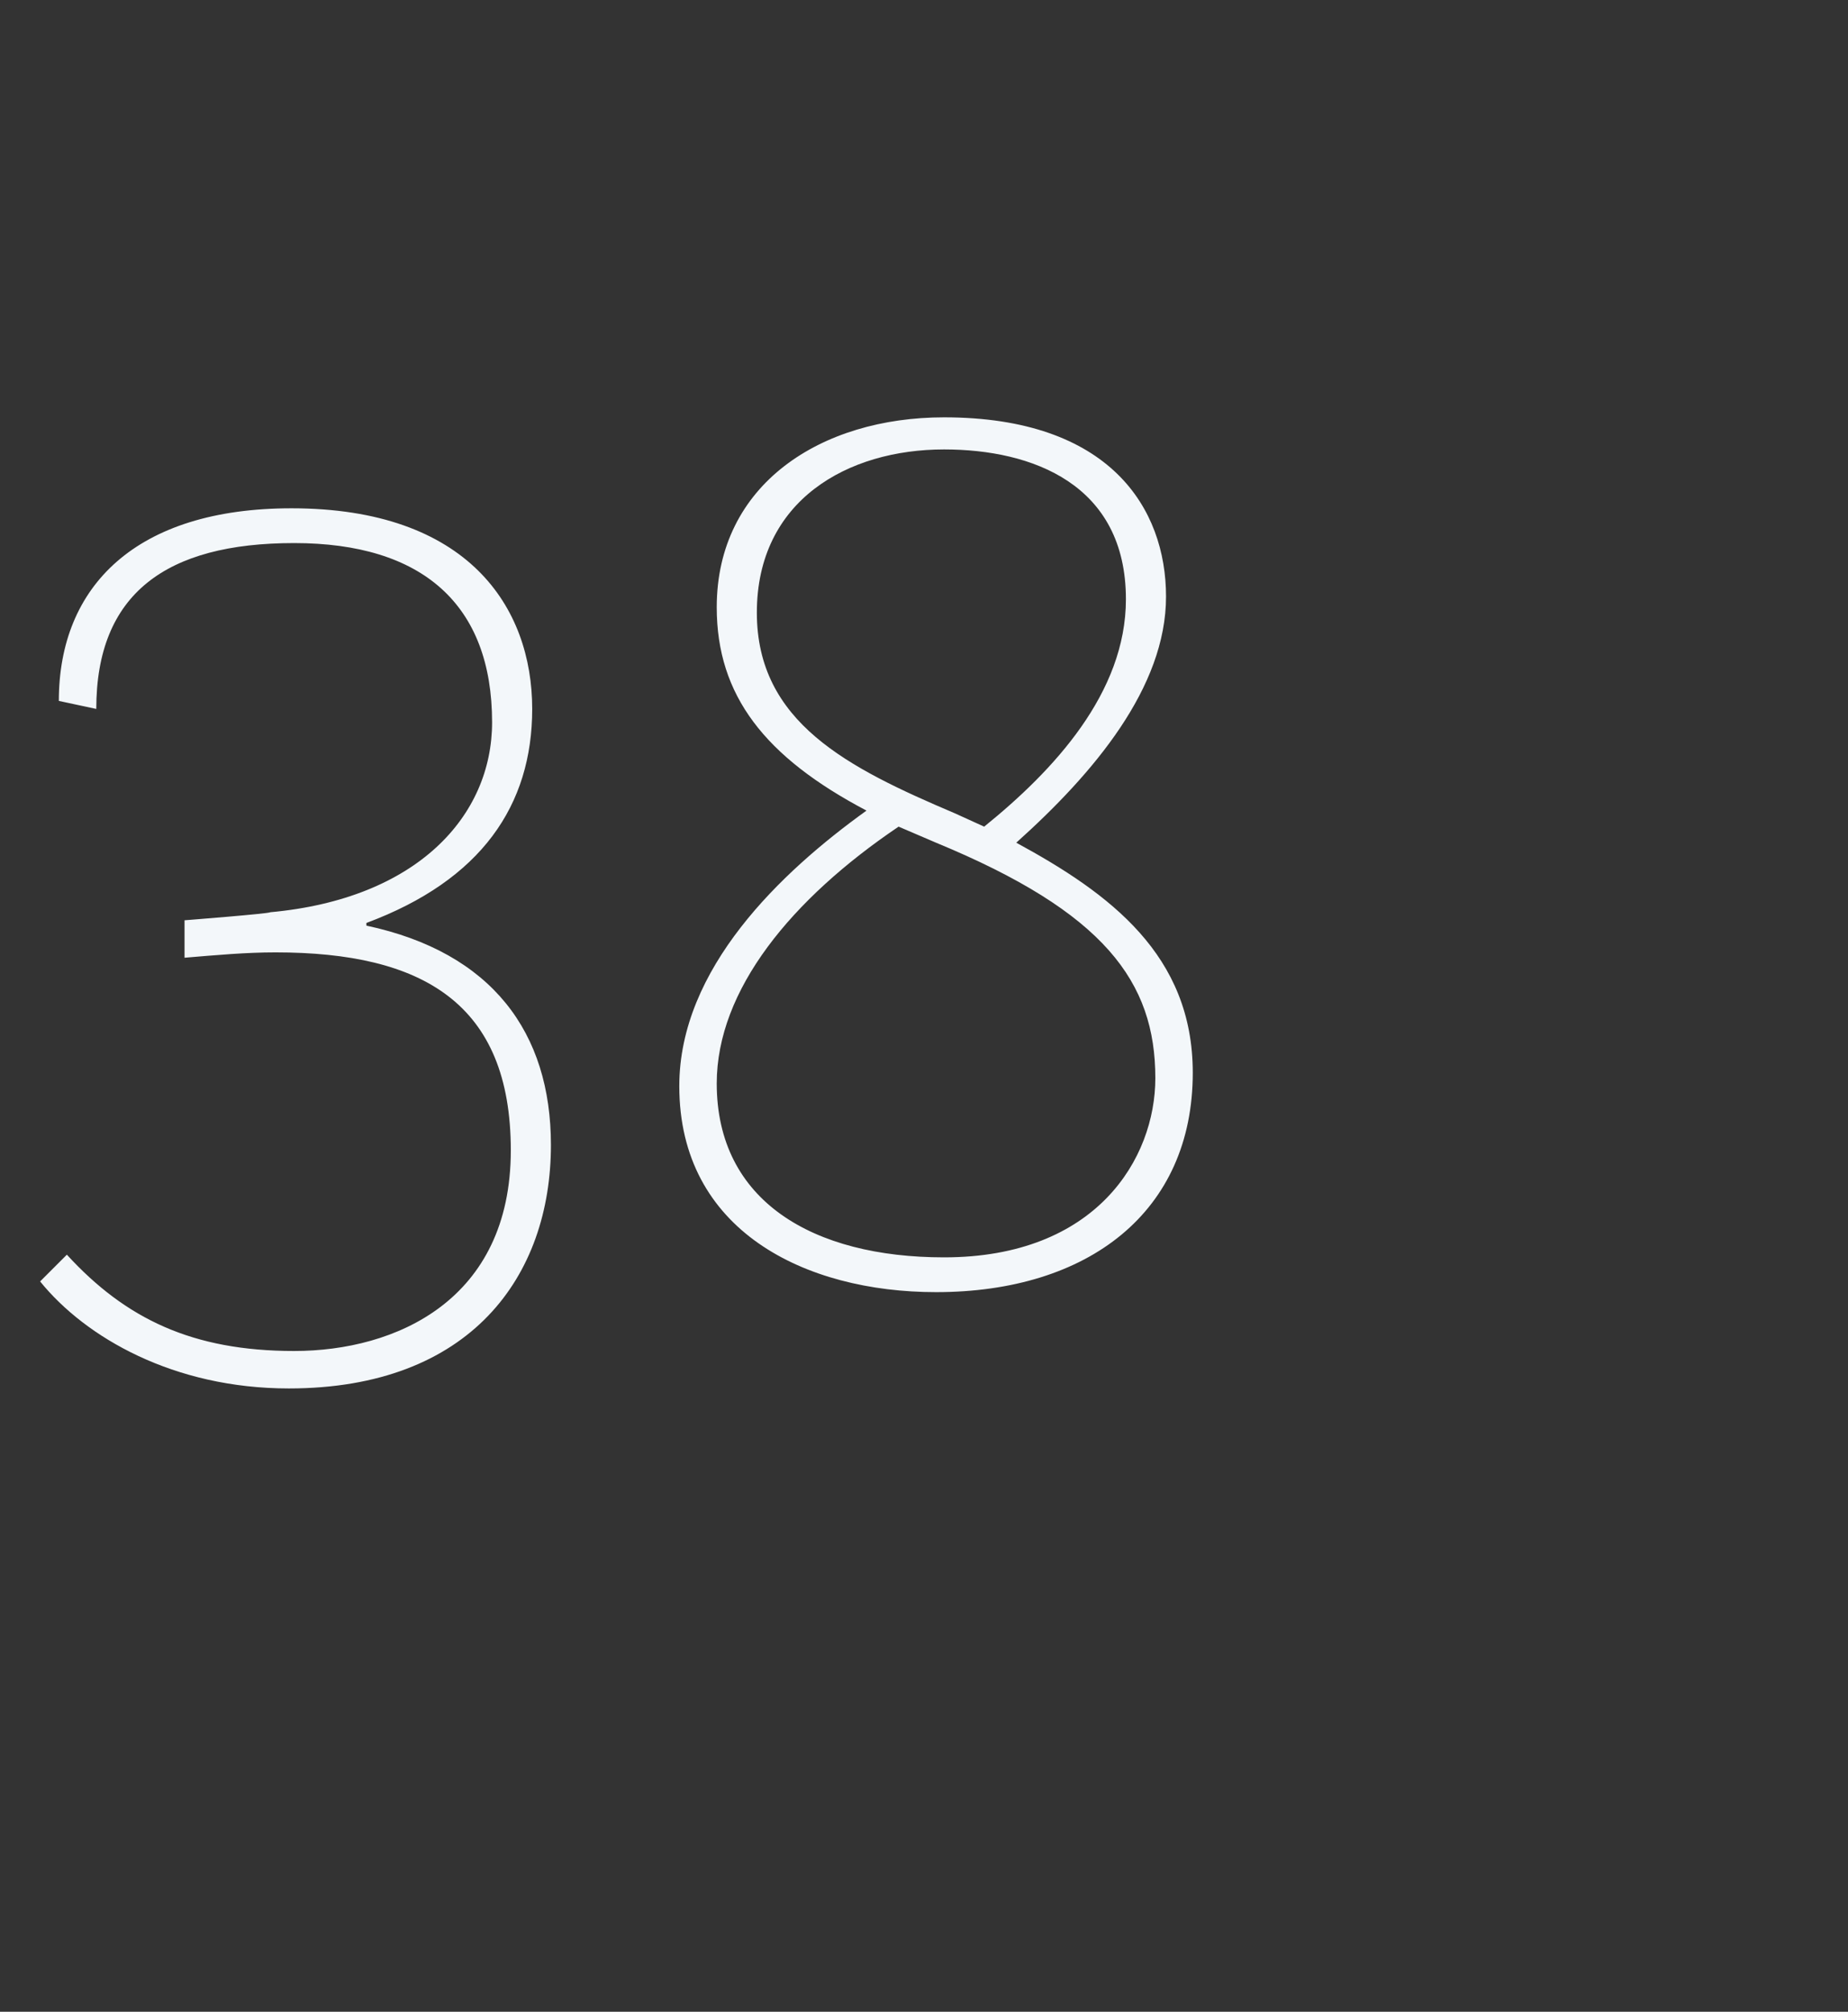 <?xml version="1.0" standalone="no"?><!DOCTYPE svg PUBLIC "-//W3C//DTD SVG 1.1//EN" "http://www.w3.org/Graphics/SVG/1.1/DTD/svg11.dtd"><svg xmlns="http://www.w3.org/2000/svg" version="1.1" width="69.1px" height="75.2px" viewBox="0 -10 69.1 75.2" style="top:-10px"><rect x="0" y="-10" width="69.1" height="75.2" fill="#333333" stroke="none"/>  <desc>38</desc>  <defs/>  <g id="Polygon30395">    <path d="M 20.6 32.8 C 20.6 37.7 17.6 41.9 10.8 41.9 C 6.5 41.9 3.2 40 1.5 37.9 C 1.5 37.9 2.5 36.9 2.5 36.9 C 4.7 39.3 7.2 40.5 11 40.5 C 14.8 40.5 19.1 38.6 19.1 33 C 19.1 27.5 15.8 25.6 10.3 25.6 C 9.2 25.6 8.1 25.7 6.9 25.8 C 6.9 25.85 6.9 24.4 6.9 24.4 C 6.9 24.4 10.1 24.15 10.1 24.1 C 15.6 23.6 18.4 20.5 18.4 17 C 18.4 12.6 15.8 10.3 11 10.3 C 6.2 10.3 3.6 12.2 3.6 16.5 C 3.6 16.5 2.2 16.2 2.2 16.2 C 2.2 11.9 5.1 9 10.9 9 C 17.5 9 19.9 12.7 19.9 16.5 C 19.9 20.1 18 22.9 13.7 24.5 C 13.7 24.5 13.7 24.6 13.7 24.6 C 18.4 25.6 20.6 28.6 20.6 32.8 Z M 38 21.5 C 41.5 23.4 44.6 25.7 44.6 30.1 C 44.6 35.3 40.7 38.3 35 38.3 C 30.1 38.3 25.4 36 25.4 30.6 C 25.4 26.2 29.2 22.6 32.4 20.3 C 28.6 18.3 26.8 16 26.8 12.7 C 26.8 8.1 30.7 5.6 35.3 5.6 C 41.5 5.6 43.6 9 43.6 12.3 C 43.6 15.7 40.9 18.9 38 21.5 Z M 26.8 30.5 C 26.8 34.9 30.4 37 35.3 37 C 41 37 43.2 33.3 43.2 30.3 C 43.2 26.7 41.3 24.1 35 21.5 C 35 21.5 33.6 20.9 33.6 20.9 C 29.6 23.6 26.8 27 26.8 30.5 Z M 35.7 20.4 C 35.7 20.4 36.8 20.9 36.8 20.9 C 39.4 18.8 42.1 15.9 42.1 12.4 C 42.1 8.1 38.6 6.8 35.3 6.8 C 31.7 6.8 28.3 8.7 28.3 12.9 C 28.3 17 31.7 18.7 35.7 20.4 Z " stroke="none" fill="#f3f7fa"/>  </g></svg>